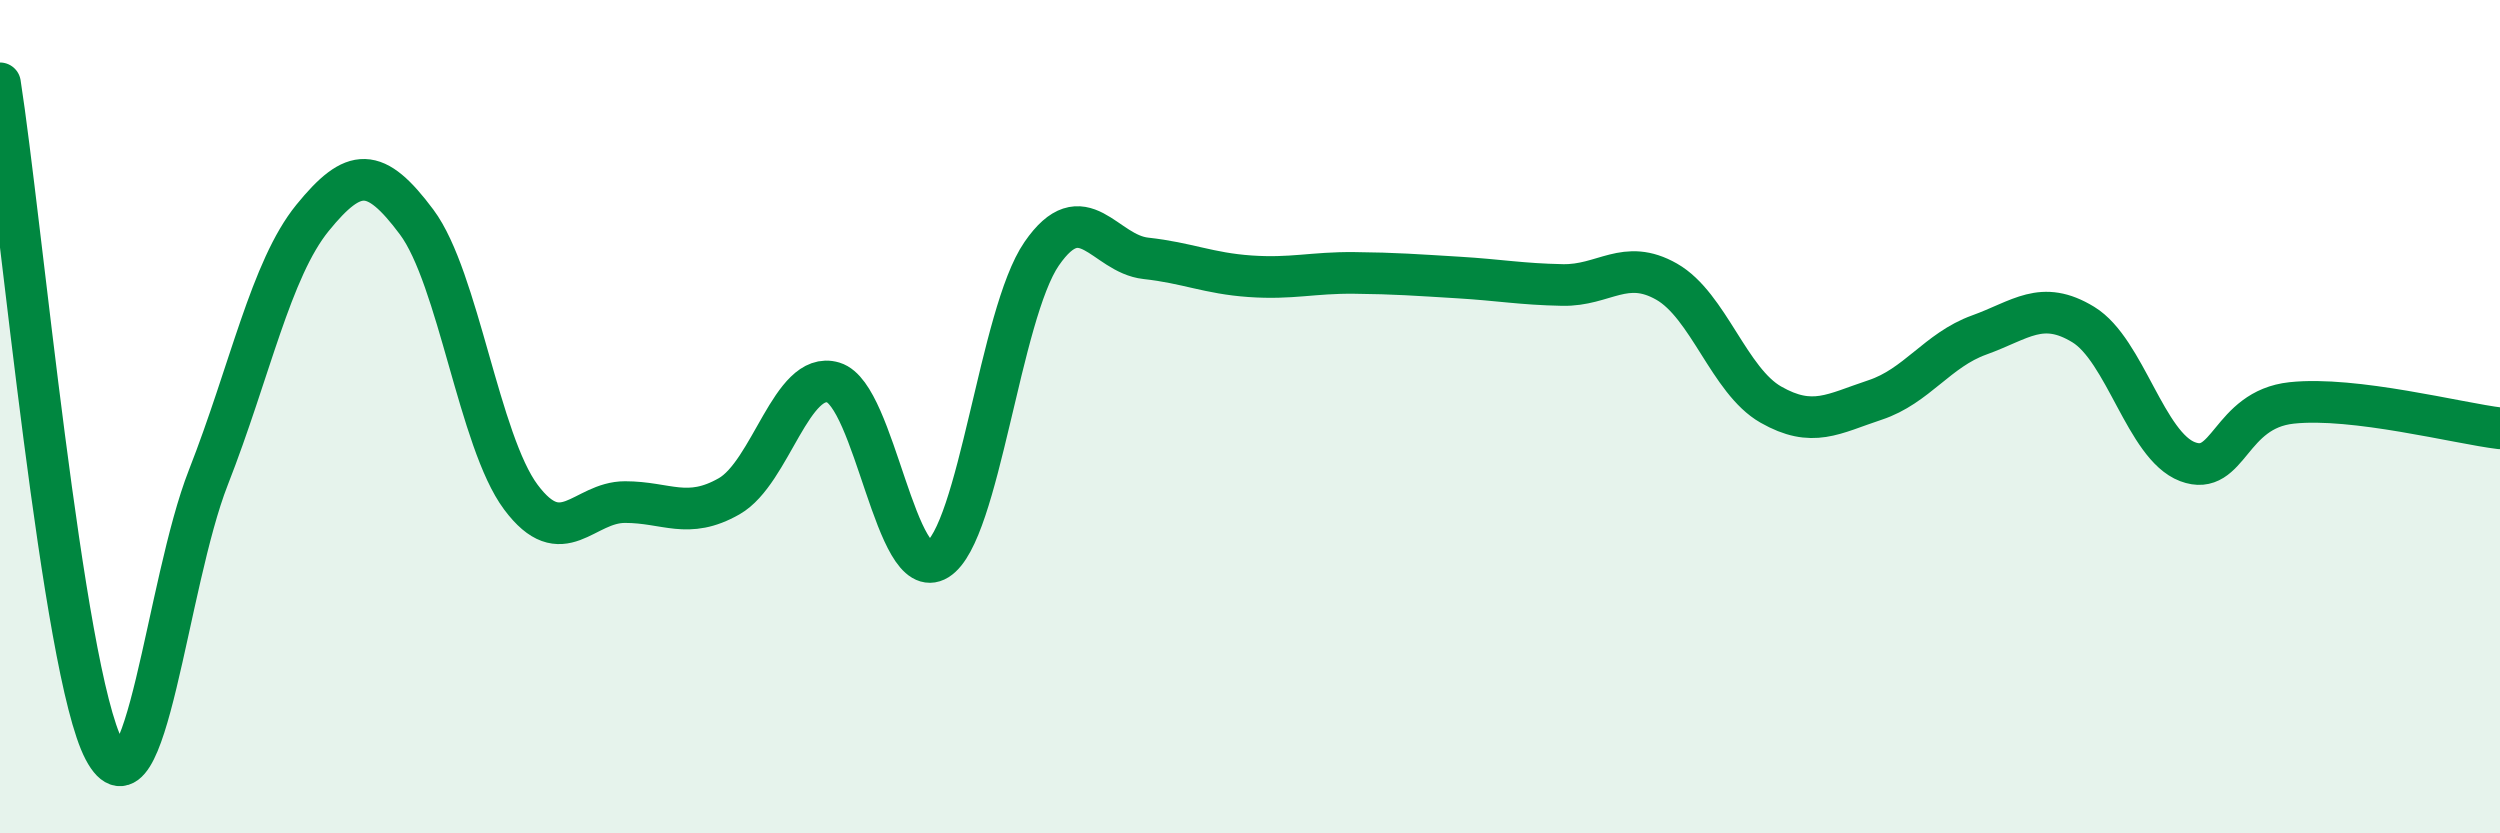 
    <svg width="60" height="20" viewBox="0 0 60 20" xmlns="http://www.w3.org/2000/svg">
      <path
        d="M 0,2 C 0.5,5.2 1.5,16.11 2.5,18 C 3.5,19.89 4,14.01 5,11.46 C 6,8.91 6.5,6.46 7.5,5.23 C 8.5,4 9,3.99 10,5.33 C 11,6.67 11.5,10.59 12.5,11.93 C 13.5,13.27 14,12.05 15,12.05 C 16,12.05 16.5,12.48 17.5,11.91 C 18.5,11.34 19,8.88 20,9.18 C 21,9.48 21.5,14.05 22.5,13.43 C 23.5,12.81 24,7.54 25,6.09 C 26,4.64 26.5,6.09 27.5,6.2 C 28.5,6.31 29,6.56 30,6.63 C 31,6.7 31.5,6.54 32.5,6.55 C 33.5,6.56 34,6.6 35,6.66 C 36,6.72 36.5,6.82 37.5,6.84 C 38.5,6.86 39,6.19 40,6.76 C 41,7.33 41.5,9.14 42.5,9.71 C 43.5,10.28 44,9.93 45,9.6 C 46,9.27 46.5,8.4 47.5,8.04 C 48.5,7.68 49,7.18 50,7.79 C 51,8.4 51.5,10.7 52.5,11.08 C 53.5,11.46 53.5,9.83 55,9.67 C 56.5,9.51 59,10.16 60,10.28L60 20L0 20Z"
        fill="#008740"
        opacity="0.1"
        stroke-linecap="round"
        stroke-linejoin="round"
      />
      <path
        d="M 0,2 C 0.5,5.2 1.5,16.11 2.5,18 C 3.5,19.89 4,14.01 5,11.46 C 6,8.91 6.5,6.46 7.5,5.23 C 8.5,4 9,3.99 10,5.33 C 11,6.67 11.5,10.59 12.5,11.93 C 13.5,13.27 14,12.05 15,12.05 C 16,12.05 16.5,12.48 17.5,11.91 C 18.5,11.34 19,8.88 20,9.18 C 21,9.48 21.5,14.05 22.5,13.43 C 23.5,12.81 24,7.54 25,6.09 C 26,4.64 26.5,6.09 27.5,6.2 C 28.5,6.31 29,6.56 30,6.63 C 31,6.7 31.5,6.54 32.5,6.55 C 33.5,6.56 34,6.6 35,6.66 C 36,6.72 36.5,6.82 37.5,6.84 C 38.5,6.86 39,6.19 40,6.76 C 41,7.33 41.5,9.14 42.5,9.71 C 43.5,10.28 44,9.93 45,9.6 C 46,9.27 46.5,8.4 47.5,8.04 C 48.5,7.68 49,7.18 50,7.79 C 51,8.4 51.5,10.7 52.5,11.08 C 53.5,11.46 53.5,9.83 55,9.67 C 56.5,9.51 59,10.16 60,10.28"
        stroke="#008740"
        stroke-width="1"
        fill="none"
        stroke-linecap="round"
        stroke-linejoin="round"
      />
    </svg>
  